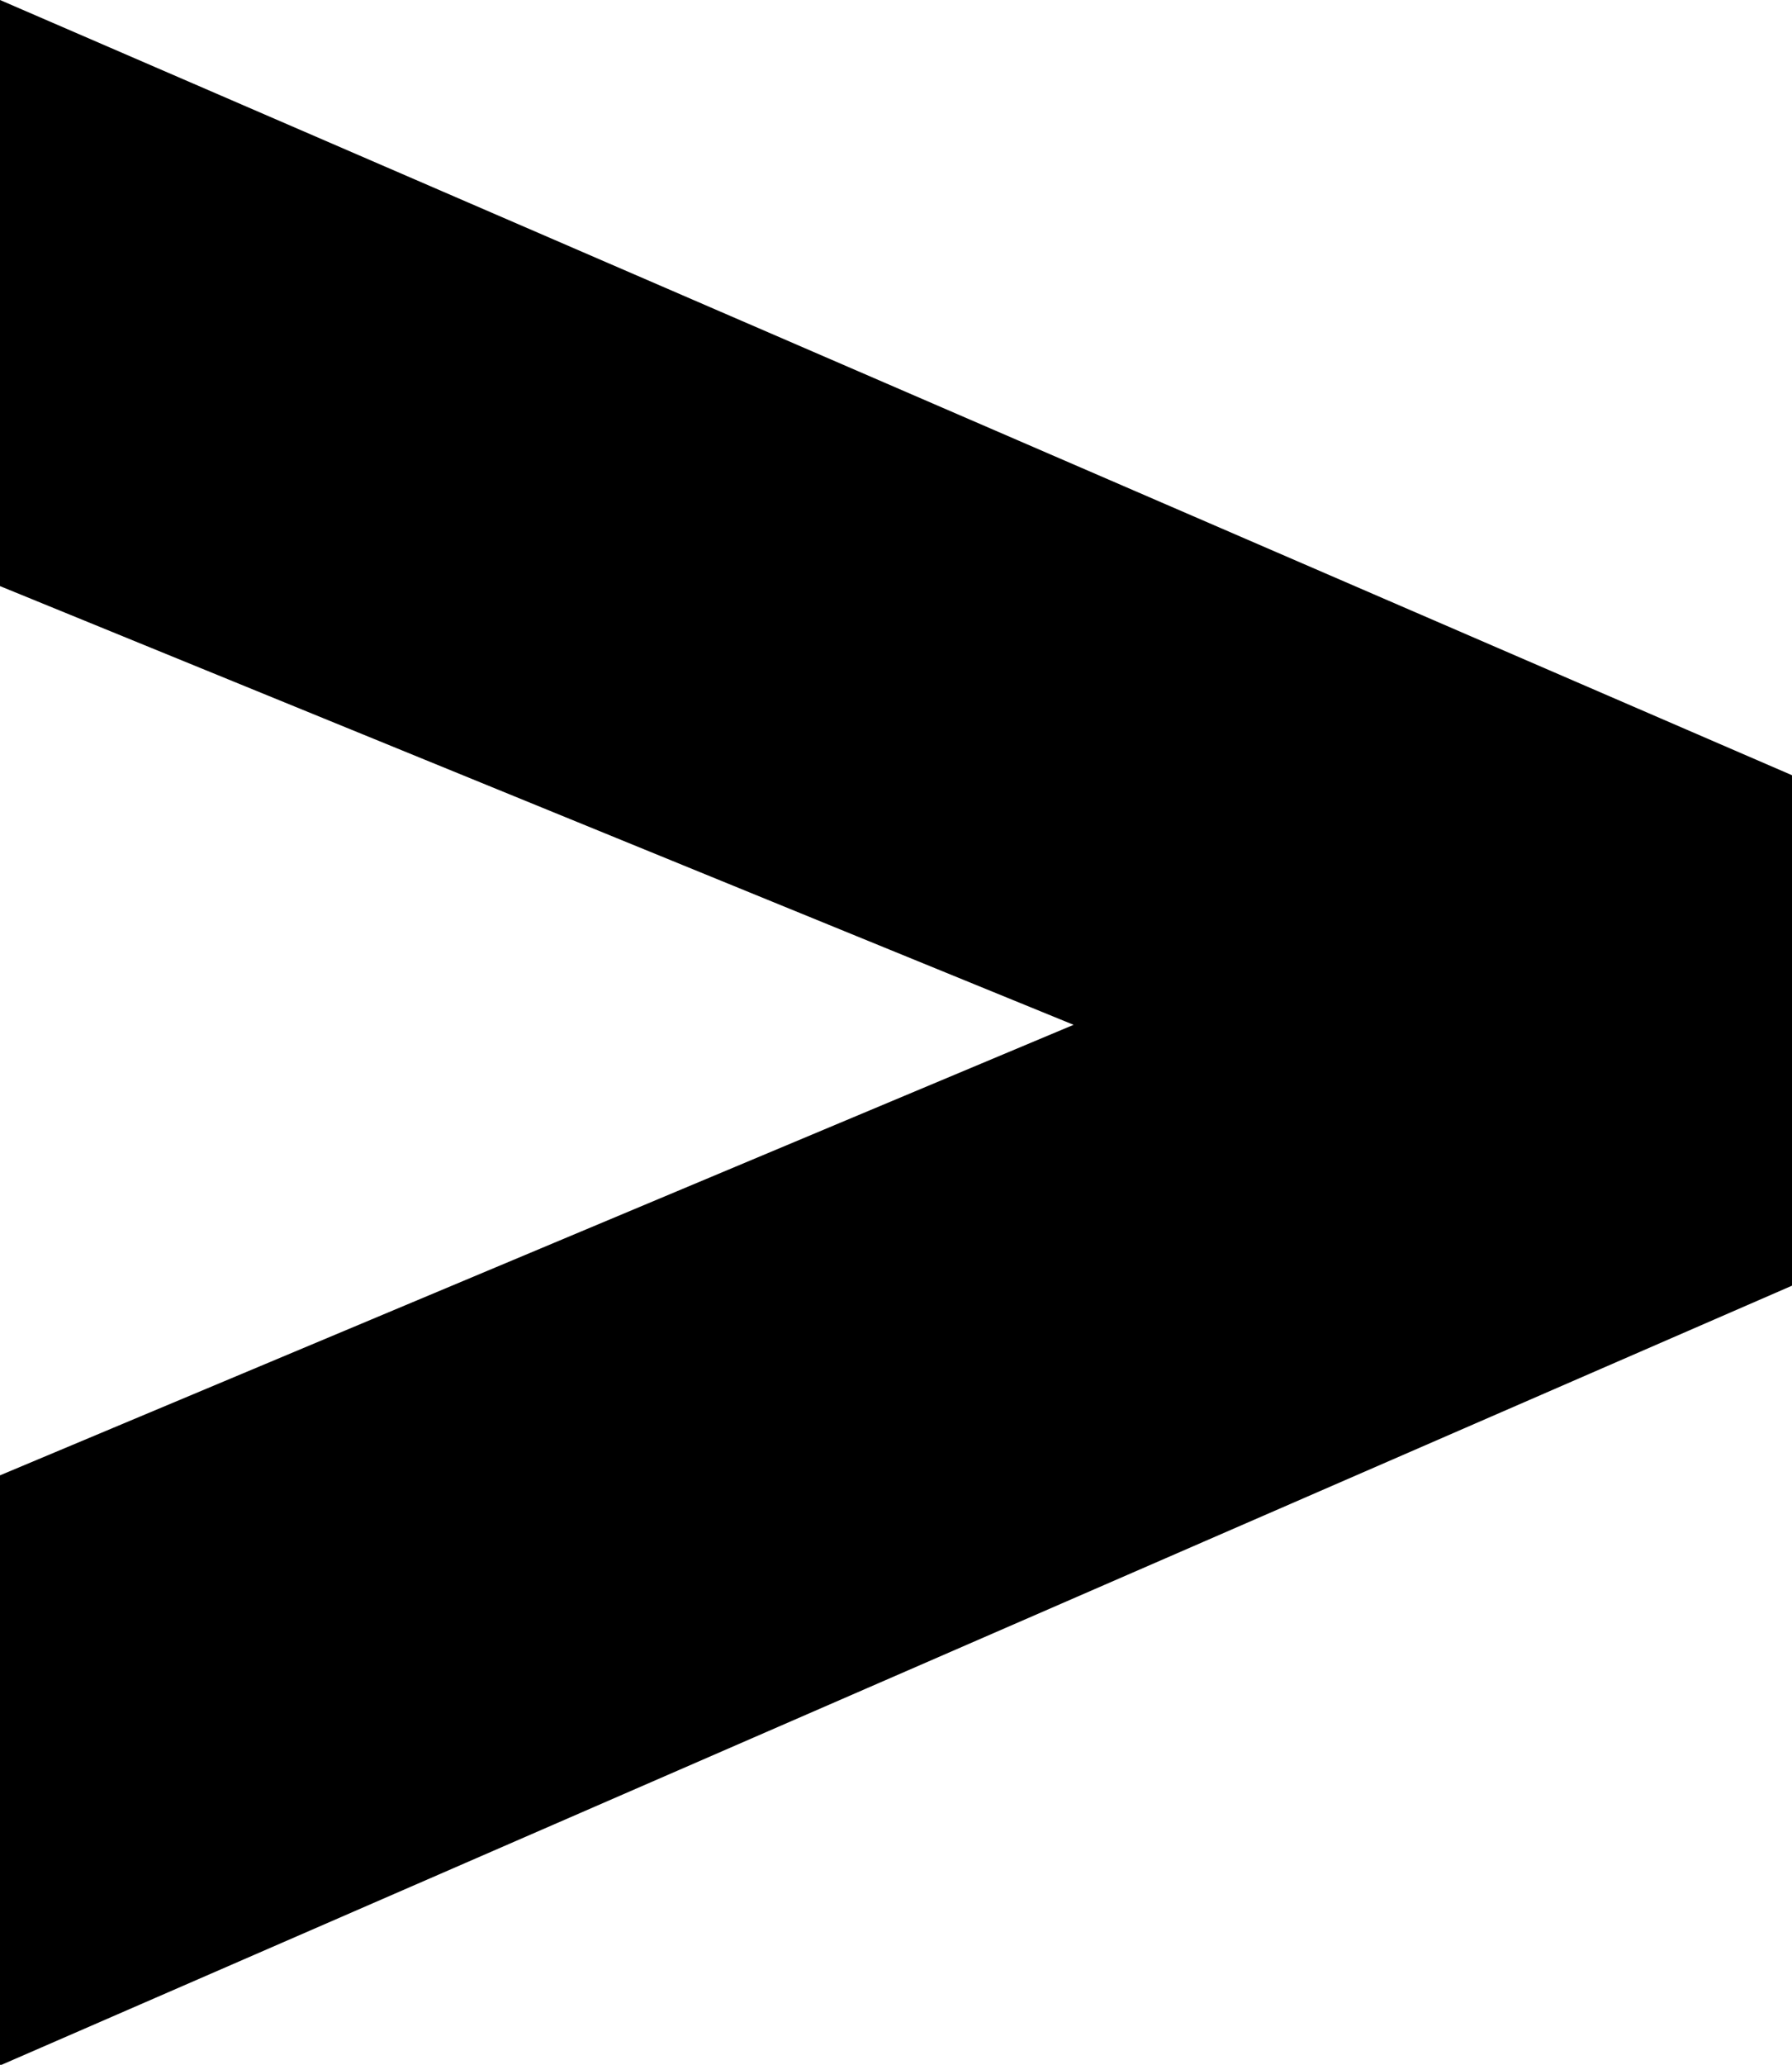 <?xml version="1.0" encoding="UTF-8"?> <svg xmlns="http://www.w3.org/2000/svg" viewBox="0 0 133.65 153.95"> <title>Ресурс 148</title> <g id="Слой_2" data-name="Слой 2"> <g id="Слой_1-2" data-name="Слой 1"> <path d="M0,154V110L80.07,76.41,0,43.7V0L133.65,57.8V95.86Z"></path> </g> </g> </svg> 